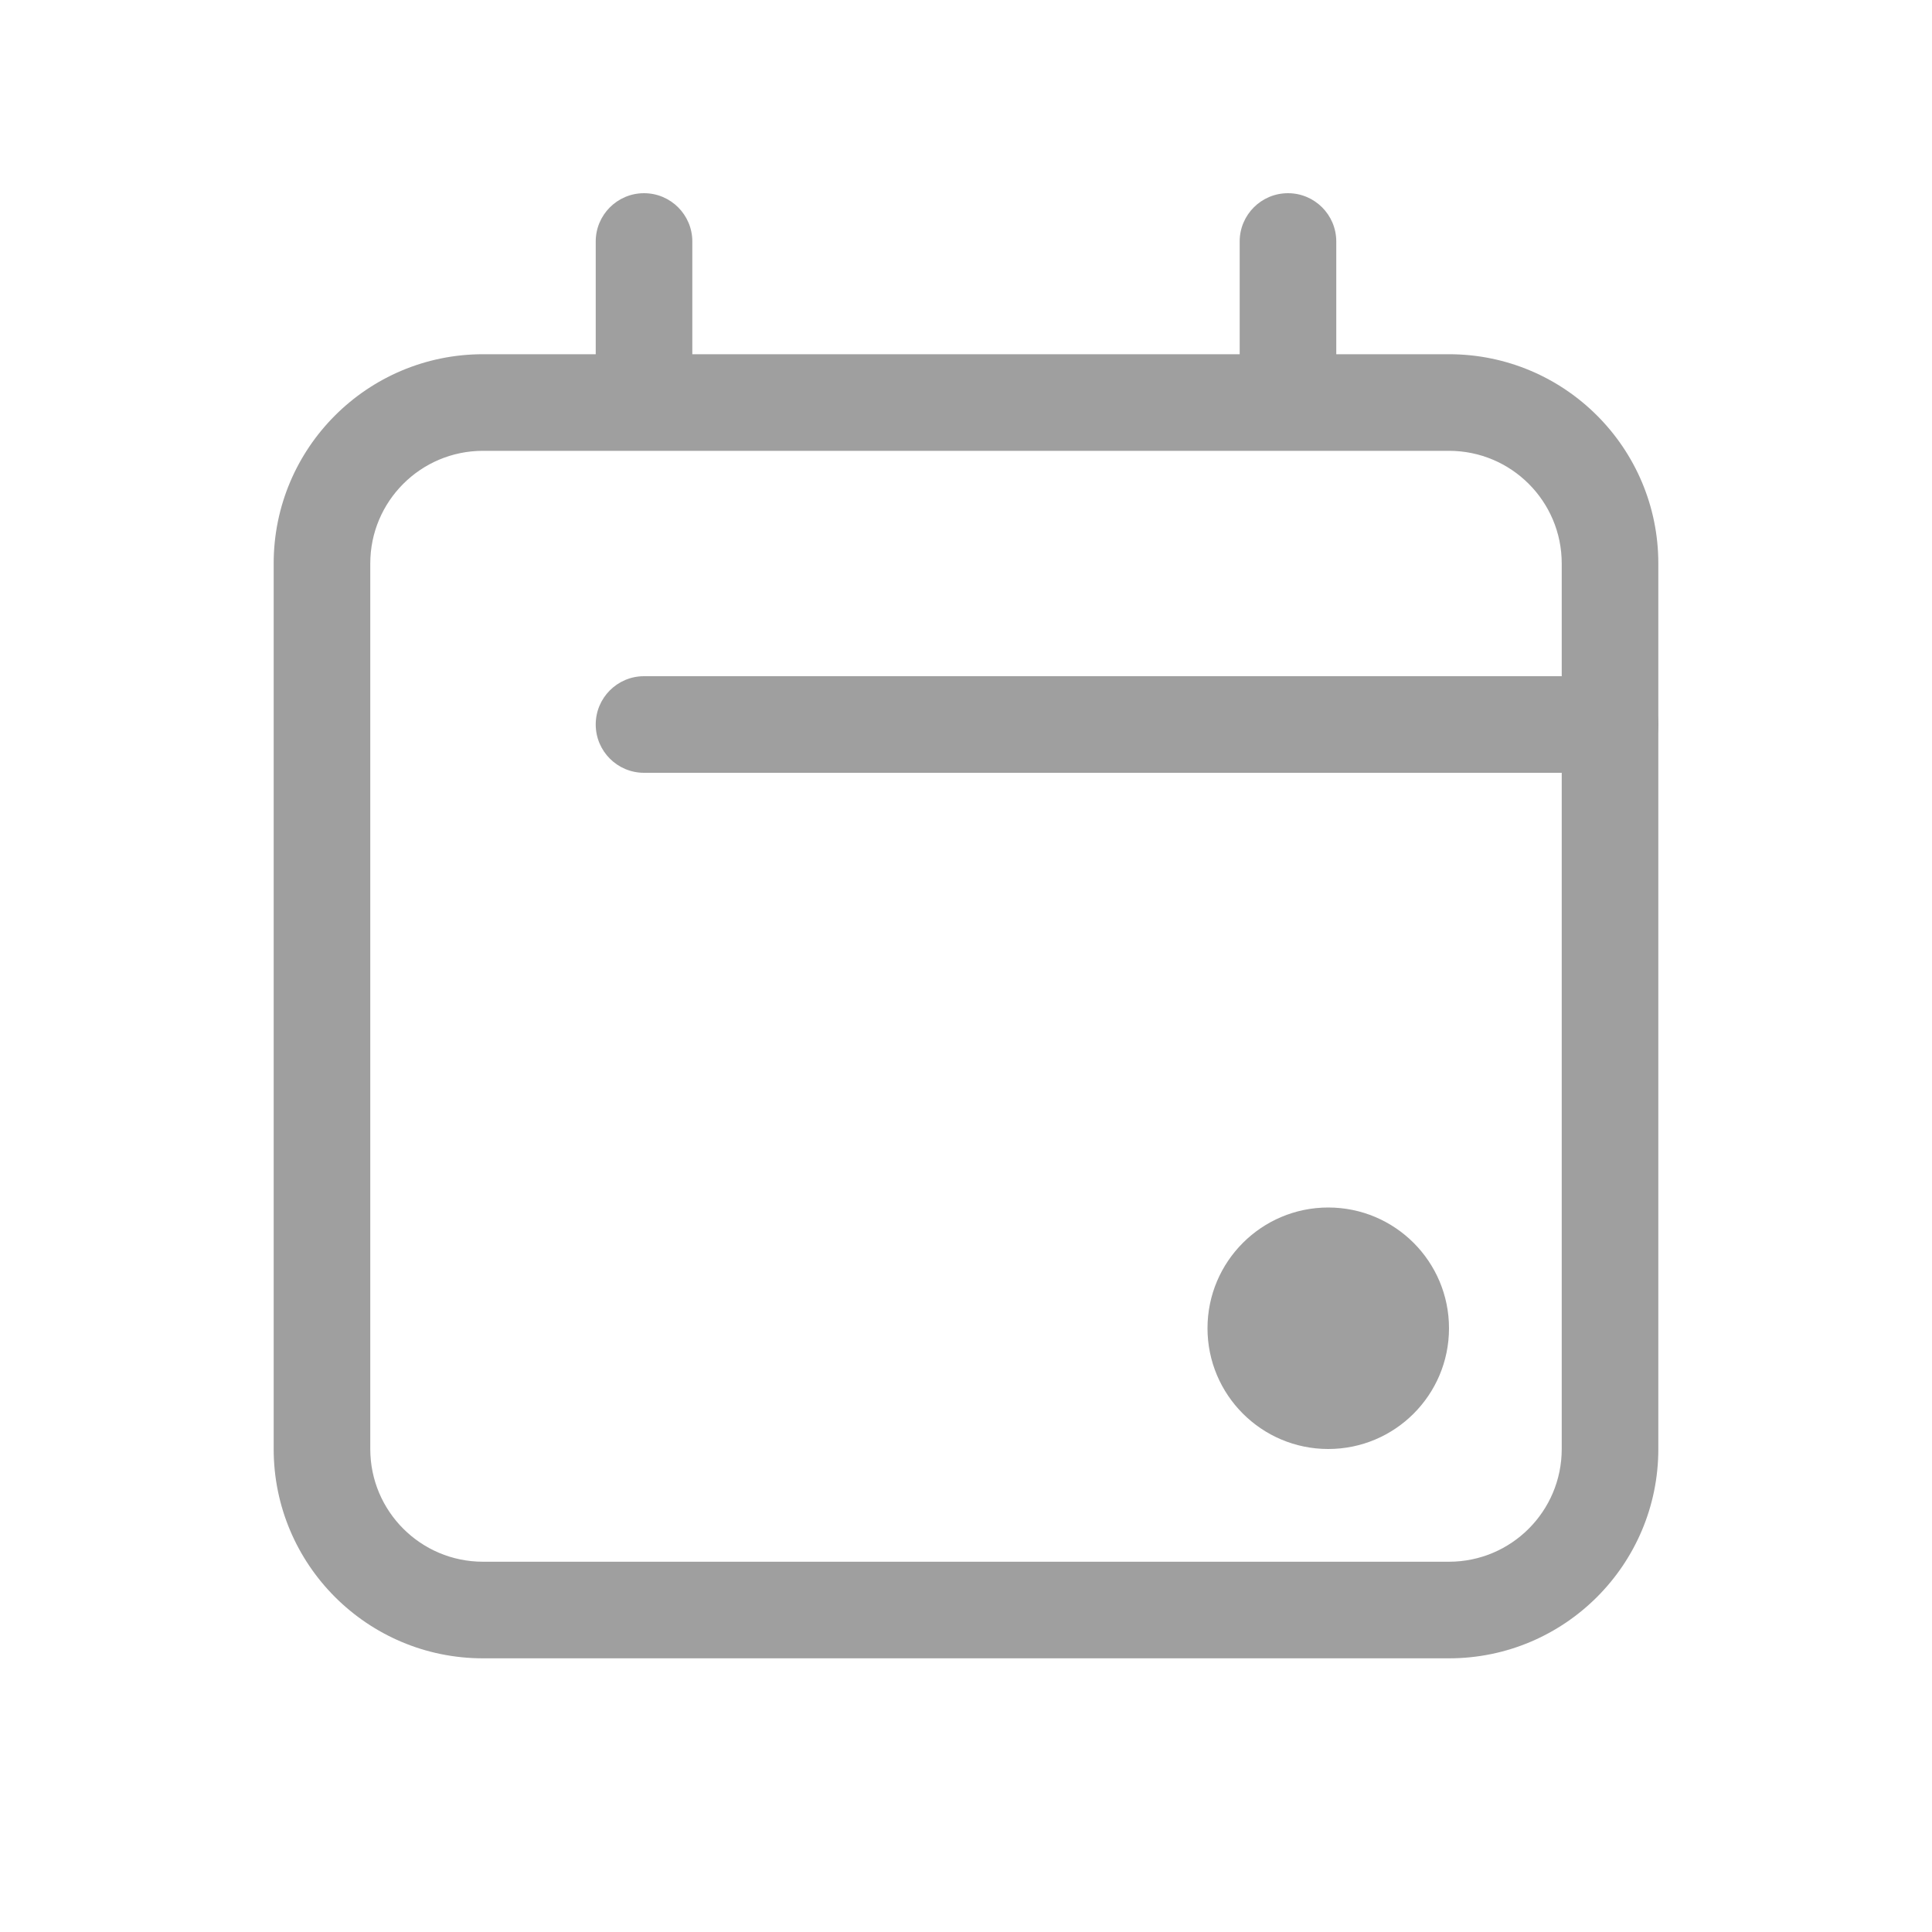 <svg width="26" height="26" viewBox="0 0 26 26" fill="none" xmlns="http://www.w3.org/2000/svg">
<path fill-rule="evenodd" clip-rule="evenodd" d="M8.667 9.1C8.308 9.1 8.017 9.391 8.017 9.75C8.017 10.109 8.308 10.4 8.667 10.4H13H17.333H21.667C22.026 10.4 22.317 10.109 22.317 9.75C22.317 9.391 22.026 9.1 21.667 9.1H17.333H13H8.667Z" fill="#9F9F9F"/>
<path fill-rule="evenodd" clip-rule="evenodd" d="M9.317 3.25C9.317 2.891 9.026 2.6 8.667 2.6C8.308 2.6 8.017 2.891 8.017 3.25V4.767H6.5C4.944 4.767 3.683 6.028 3.683 7.583V19.5C3.683 21.055 4.944 22.317 6.5 22.317H19.5C21.056 22.317 22.317 21.055 22.317 19.5V7.583C22.317 6.028 21.056 4.767 19.5 4.767H17.983V3.25C17.983 2.891 17.692 2.6 17.333 2.6C16.974 2.6 16.683 2.891 16.683 3.25V4.767H9.317V3.25ZM8.667 6.067H17.333H19.5C20.338 6.067 21.017 6.746 21.017 7.583V19.5C21.017 20.338 20.338 21.017 19.5 21.017H6.5C5.662 21.017 4.983 20.338 4.983 19.5V7.583C4.983 6.746 5.662 6.067 6.5 6.067H8.667ZM19.5 17.875C19.5 18.772 18.773 19.5 17.875 19.5C16.978 19.5 16.25 18.772 16.25 17.875C16.25 16.978 16.978 16.25 17.875 16.25C18.773 16.25 19.5 16.978 19.5 17.875Z" fill="#9F9F9F"/>
</svg>
